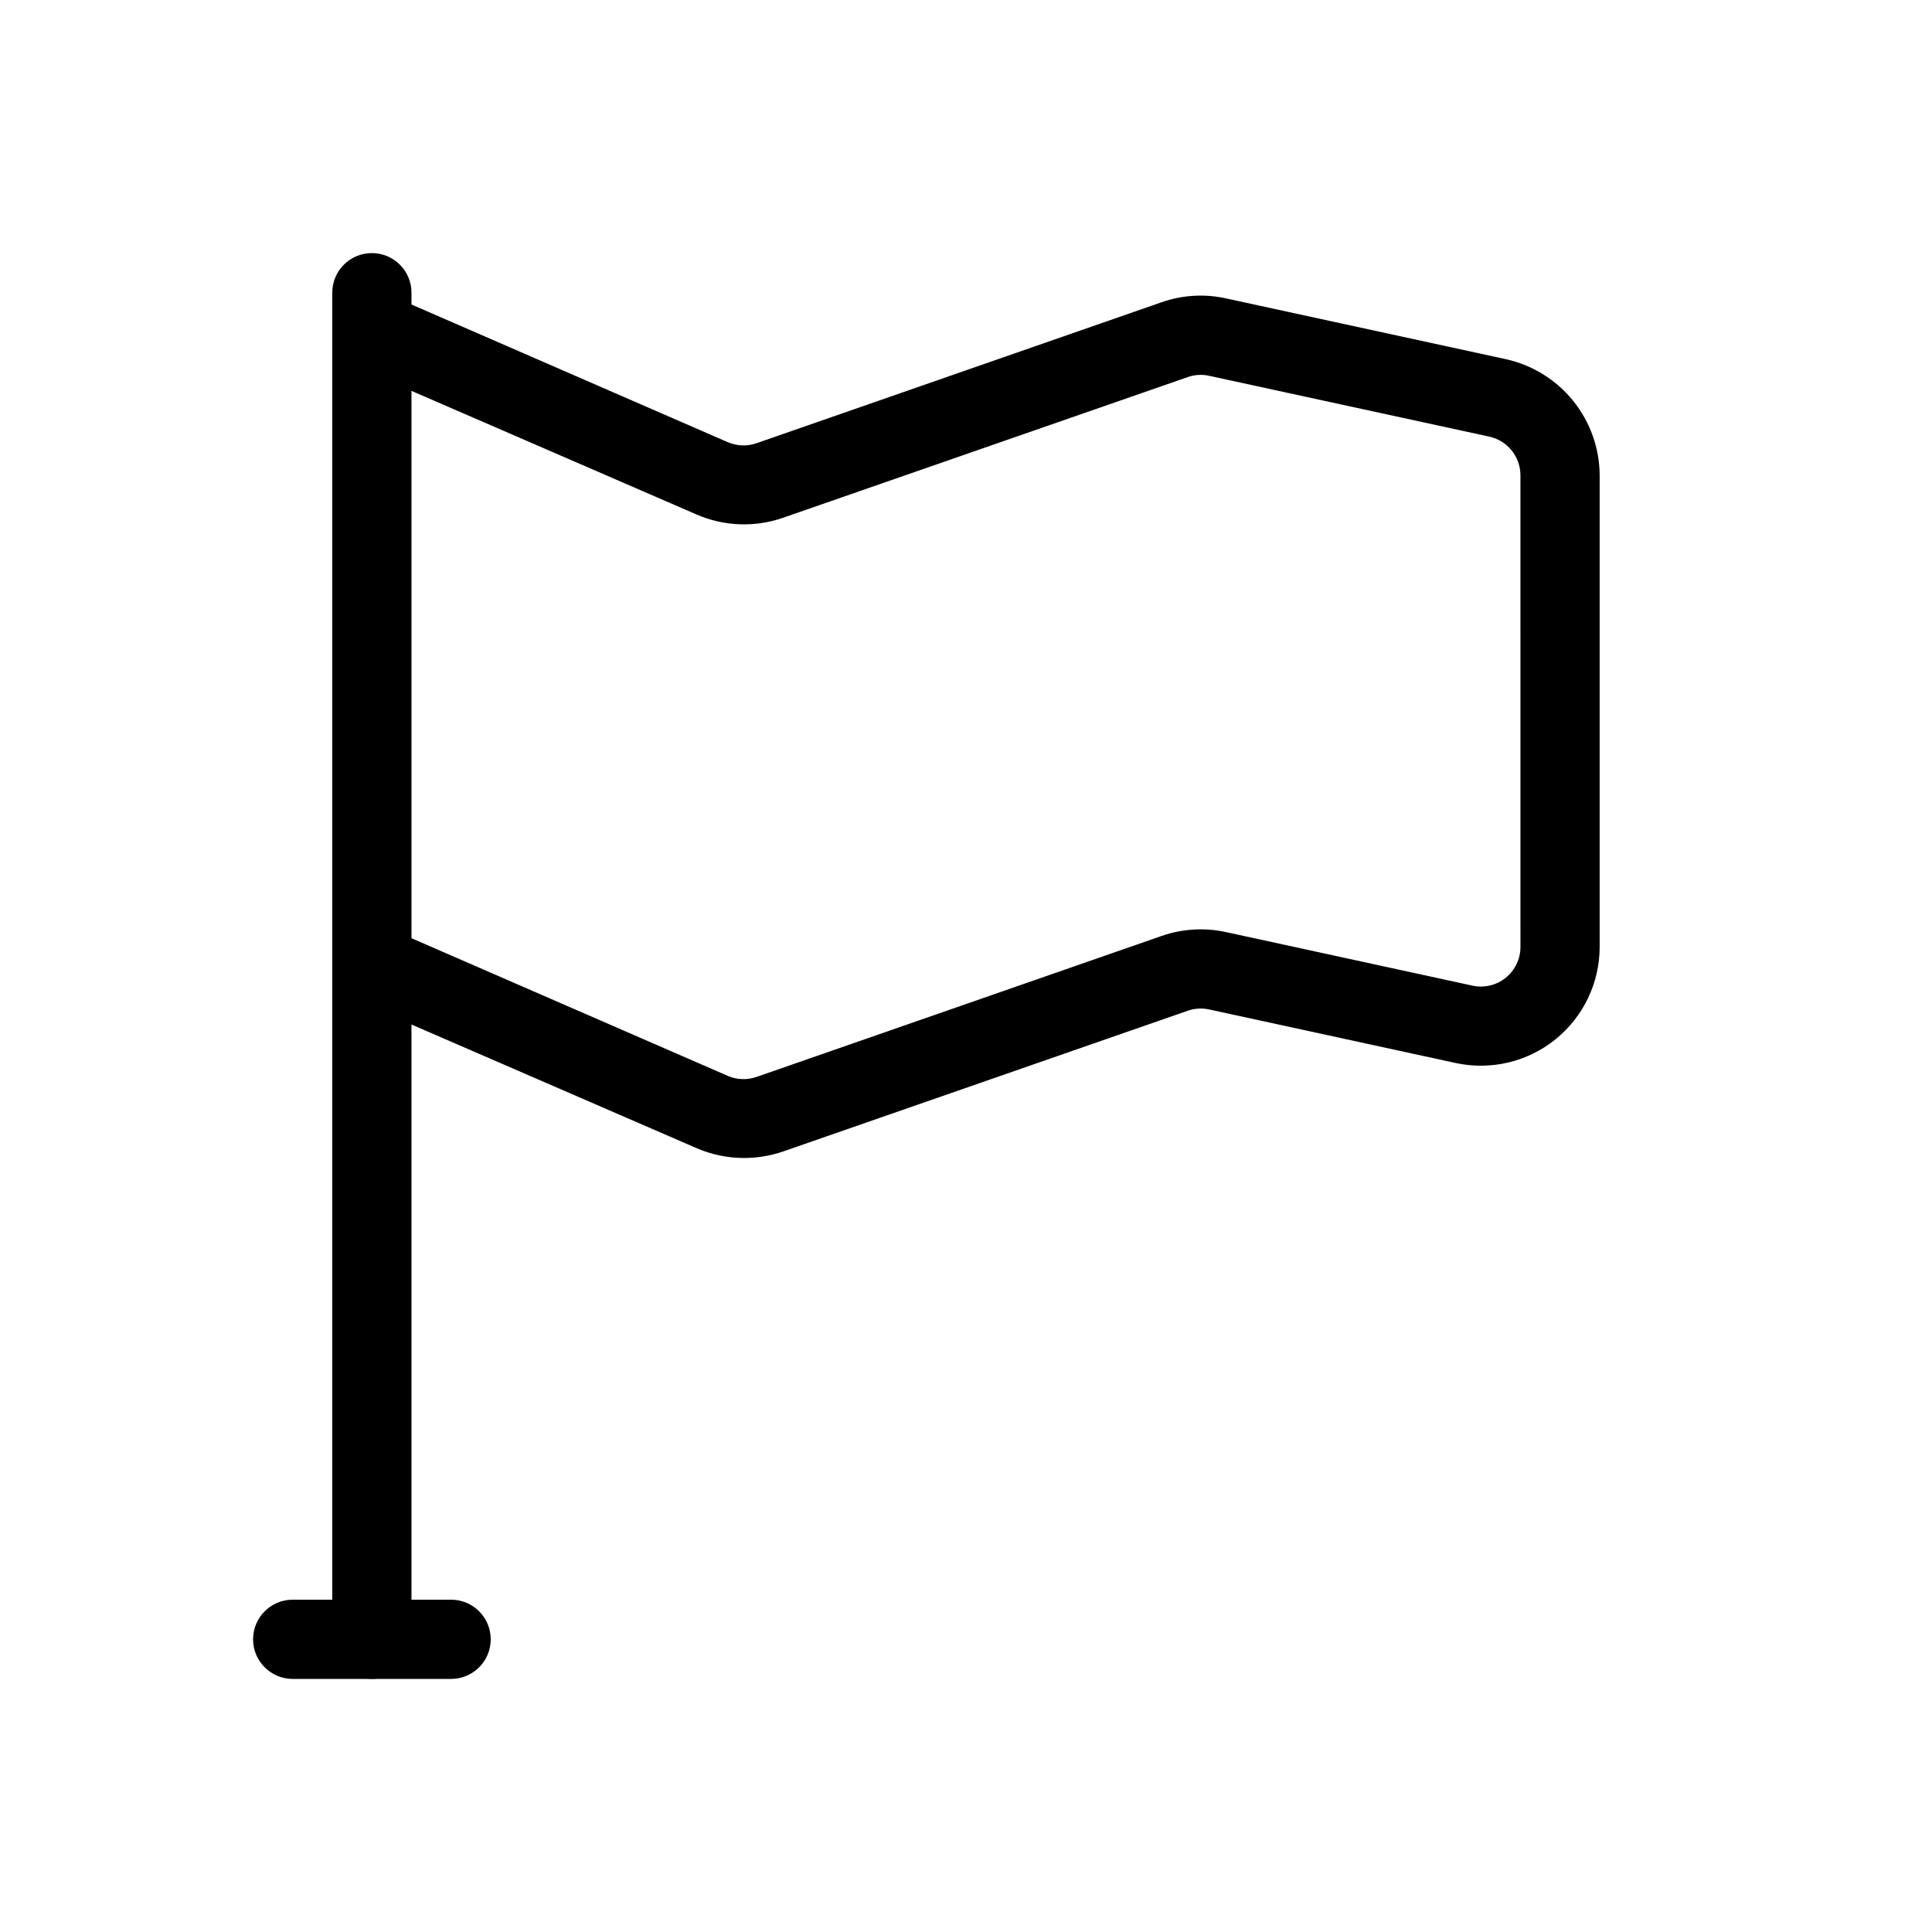 <?xml version="1.0" encoding="UTF-8"?>
<!-- Uploaded to: SVG Repo, www.svgrepo.com, Generator: SVG Repo Mixer Tools -->
<svg fill="#000000" width="800px" height="800px" version="1.1" viewBox="144 144 512 512" xmlns="http://www.w3.org/2000/svg">
 <g>
  <path d="m543.14 239.2-74.227-16.121h-0.004c-5.664-1.254-11.566-0.906-17.043 1.008l-107.36 37.363c-2.488 0.875-5.219 0.777-7.641-0.27l-83.82-36.484v-3.129c0-5.797-4.699-10.496-10.496-10.496s-10.496 4.699-10.496 10.496v356.86c0 5.797 4.699 10.496 10.496 10.496s10.496-4.699 10.496-10.496v-162.92l75.57 32.77c3.977 1.723 8.262 2.609 12.598 2.602 3.527-0.004 7.031-0.594 10.367-1.742l107.19-37.281c1.828-0.637 3.797-0.75 5.688-0.336l65.328 14.191c9.305 2.012 19.02-0.293 26.426-6.273 7.41-5.977 11.715-14.984 11.715-24.504v-124.96c-0.031-7.18-2.504-14.133-7.008-19.727-4.504-5.59-10.773-9.484-17.781-11.047zm3.797 155.74c0.004 3.176-1.434 6.184-3.902 8.18-2.473 1.992-5.715 2.762-8.816 2.086l-65.305-14.191-0.004 0.004c-5.664-1.242-11.562-0.895-17.043 1.008l-107.36 37.363c-2.488 0.875-5.219 0.777-7.641-0.273l-83.82-36.484v-145.05l75.57 32.77c7.254 3.152 15.434 3.461 22.902 0.859l107.25-37.281c1.824-0.645 3.797-0.762 5.688-0.336l74.25 16.121c4.812 1.066 8.234 5.336 8.227 10.266z"/>
  <path d="m263.55 588.93h-41.984c-5.797 0-10.496-4.699-10.496-10.496 0-5.797 4.699-10.496 10.496-10.496h41.984c5.797 0 10.496 4.699 10.496 10.496 0 5.797-4.699 10.496-10.496 10.496z"/>
 </g>
</svg>